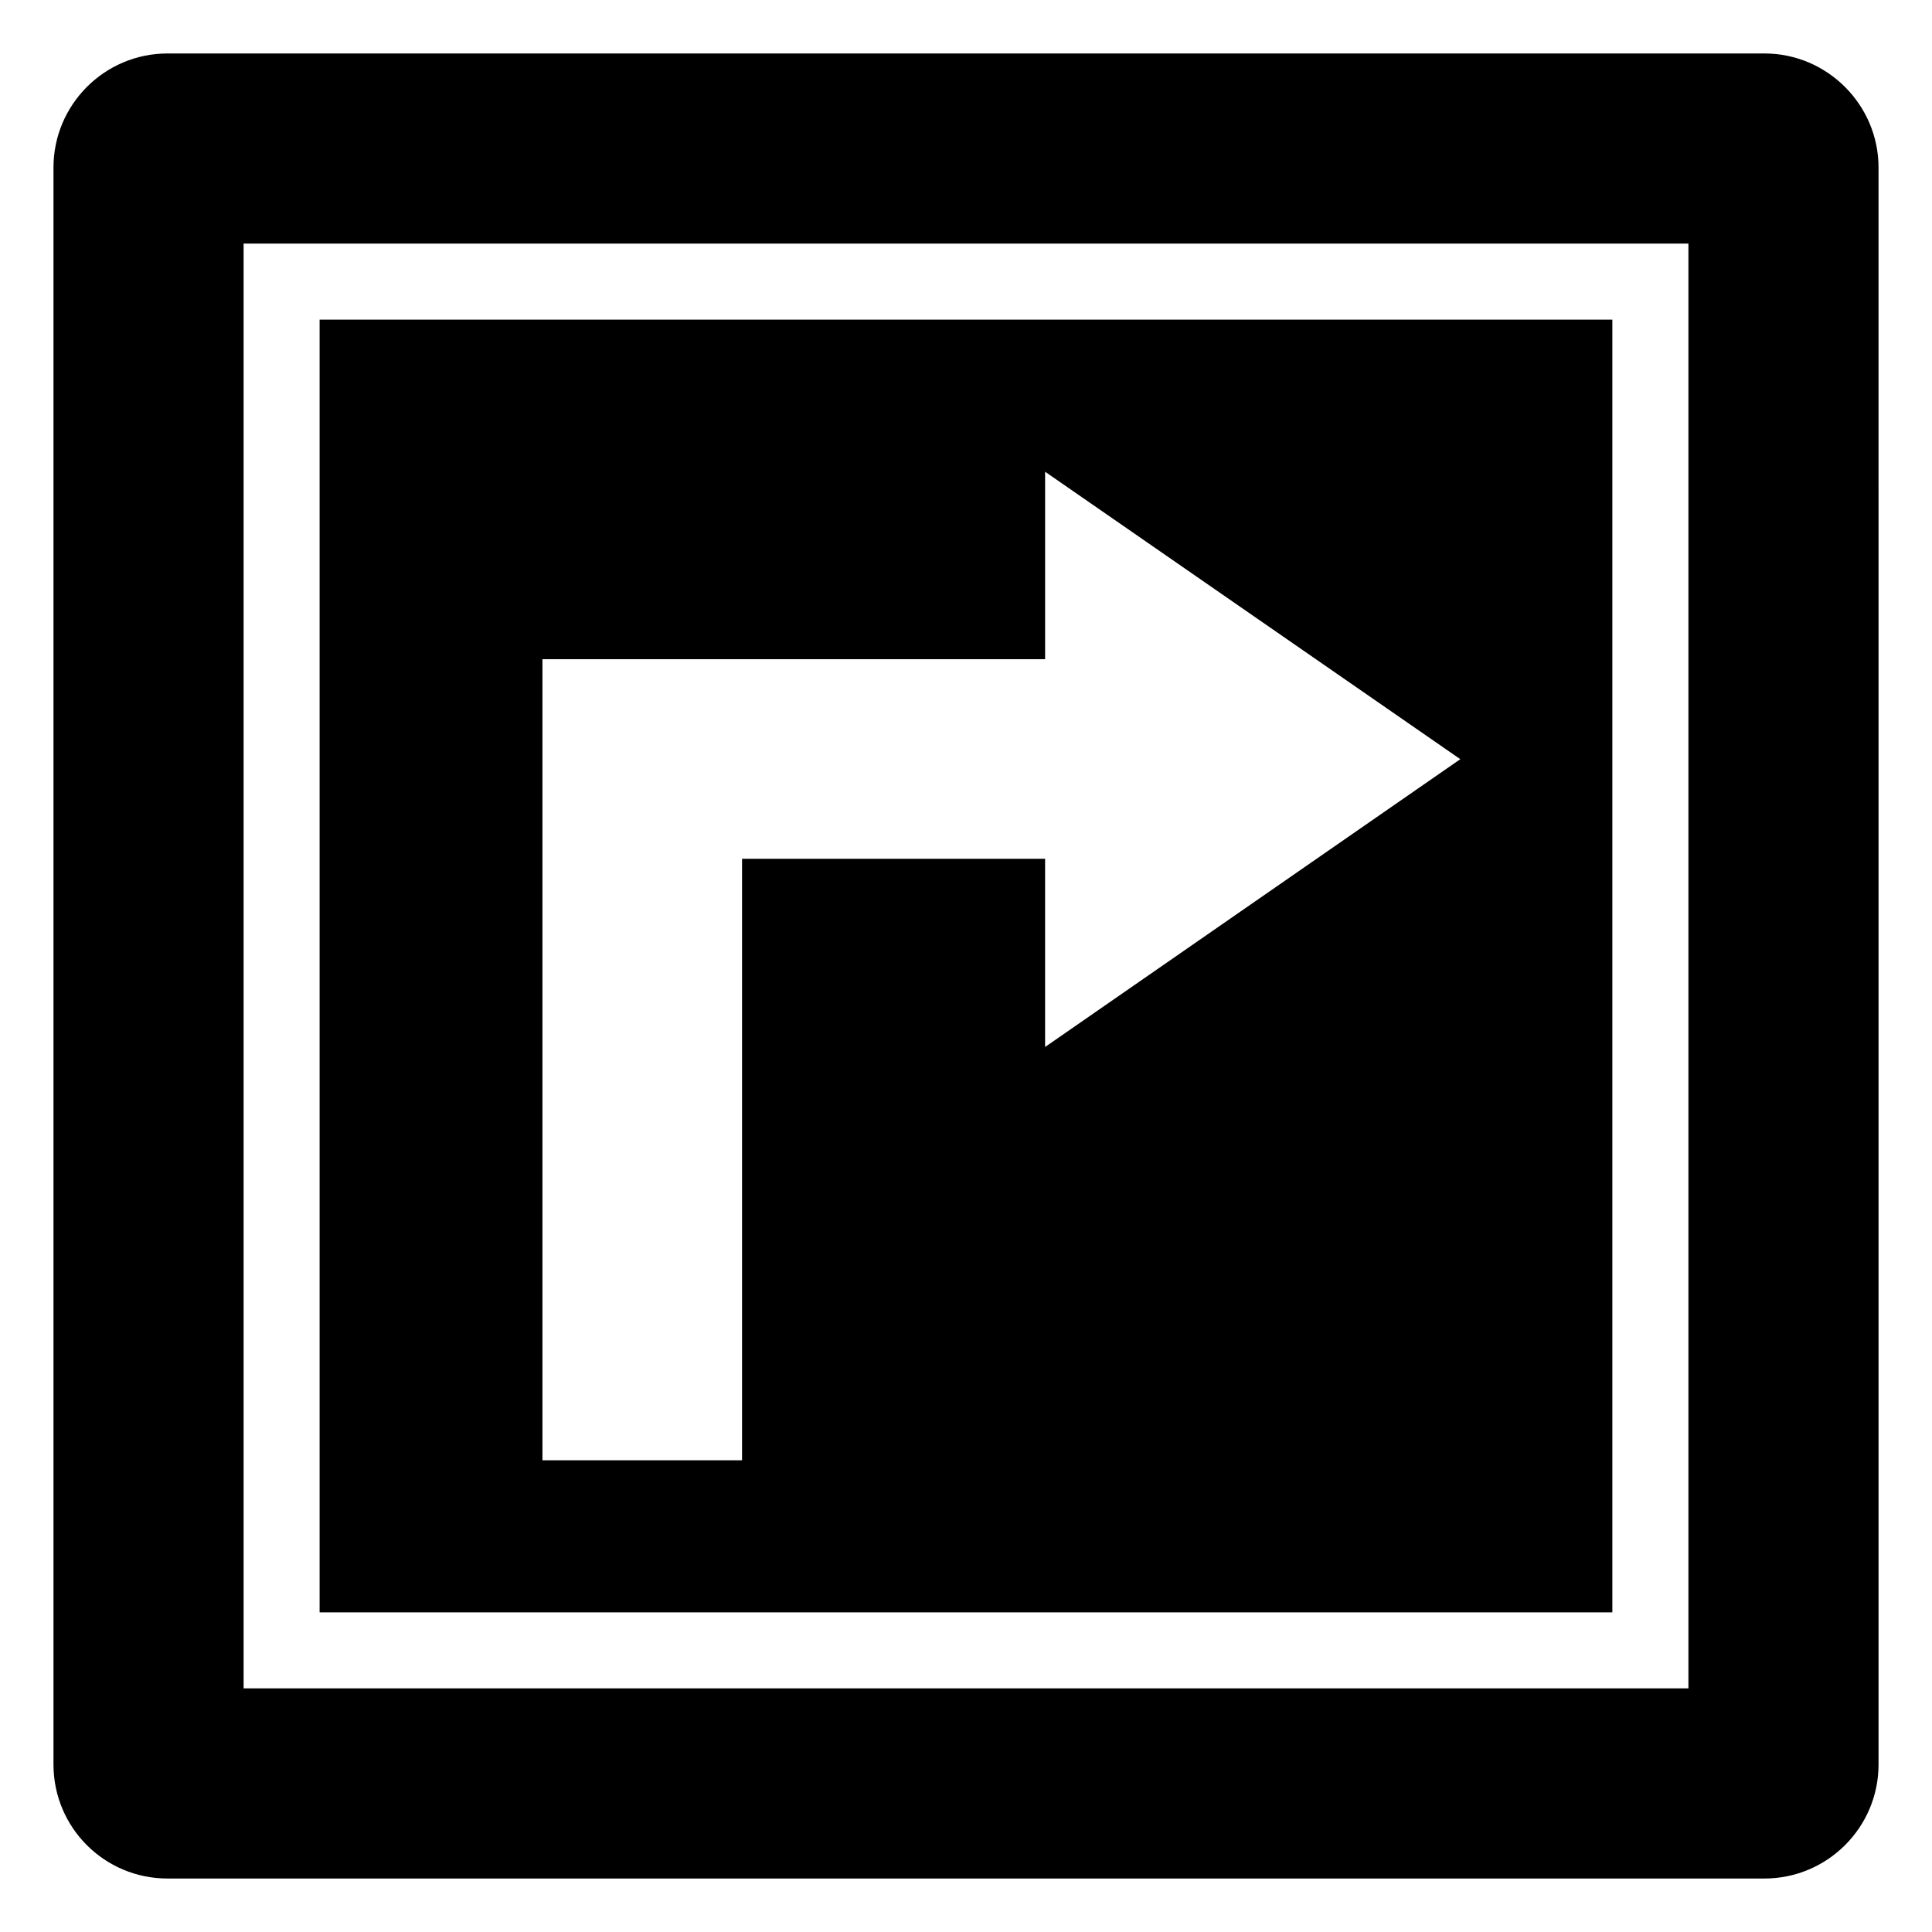 <?xml version="1.0" encoding="UTF-8"?>
<!-- Uploaded to: SVG Repo, www.svgrepo.com, Generator: SVG Repo Mixer Tools -->
<svg fill="#000000" width="800px" height="800px" version="1.1" viewBox="144 144 512 512" xmlns="http://www.w3.org/2000/svg">
 <g>
  <path d="m611.6 158.17h-423.2c-16.727 0-30.227 13.602-30.227 30.227v423.2c0 16.727 13.504 30.23 30.23 30.23h423.2c16.625 0 30.23-13.504 30.23-30.23l-0.004-423.2c0-16.625-13.605-30.227-30.23-30.227zm-20.152 433.27h-382.89v-382.89h382.89z"/>
  <path d="m228.7 228.7v342.59h342.59v-342.59zm192.26 192.76v-49.879h-80.309v159.41h-52.898v-212.3h133.21v-49.676l110.03 76.176z"/>
 </g>
</svg>